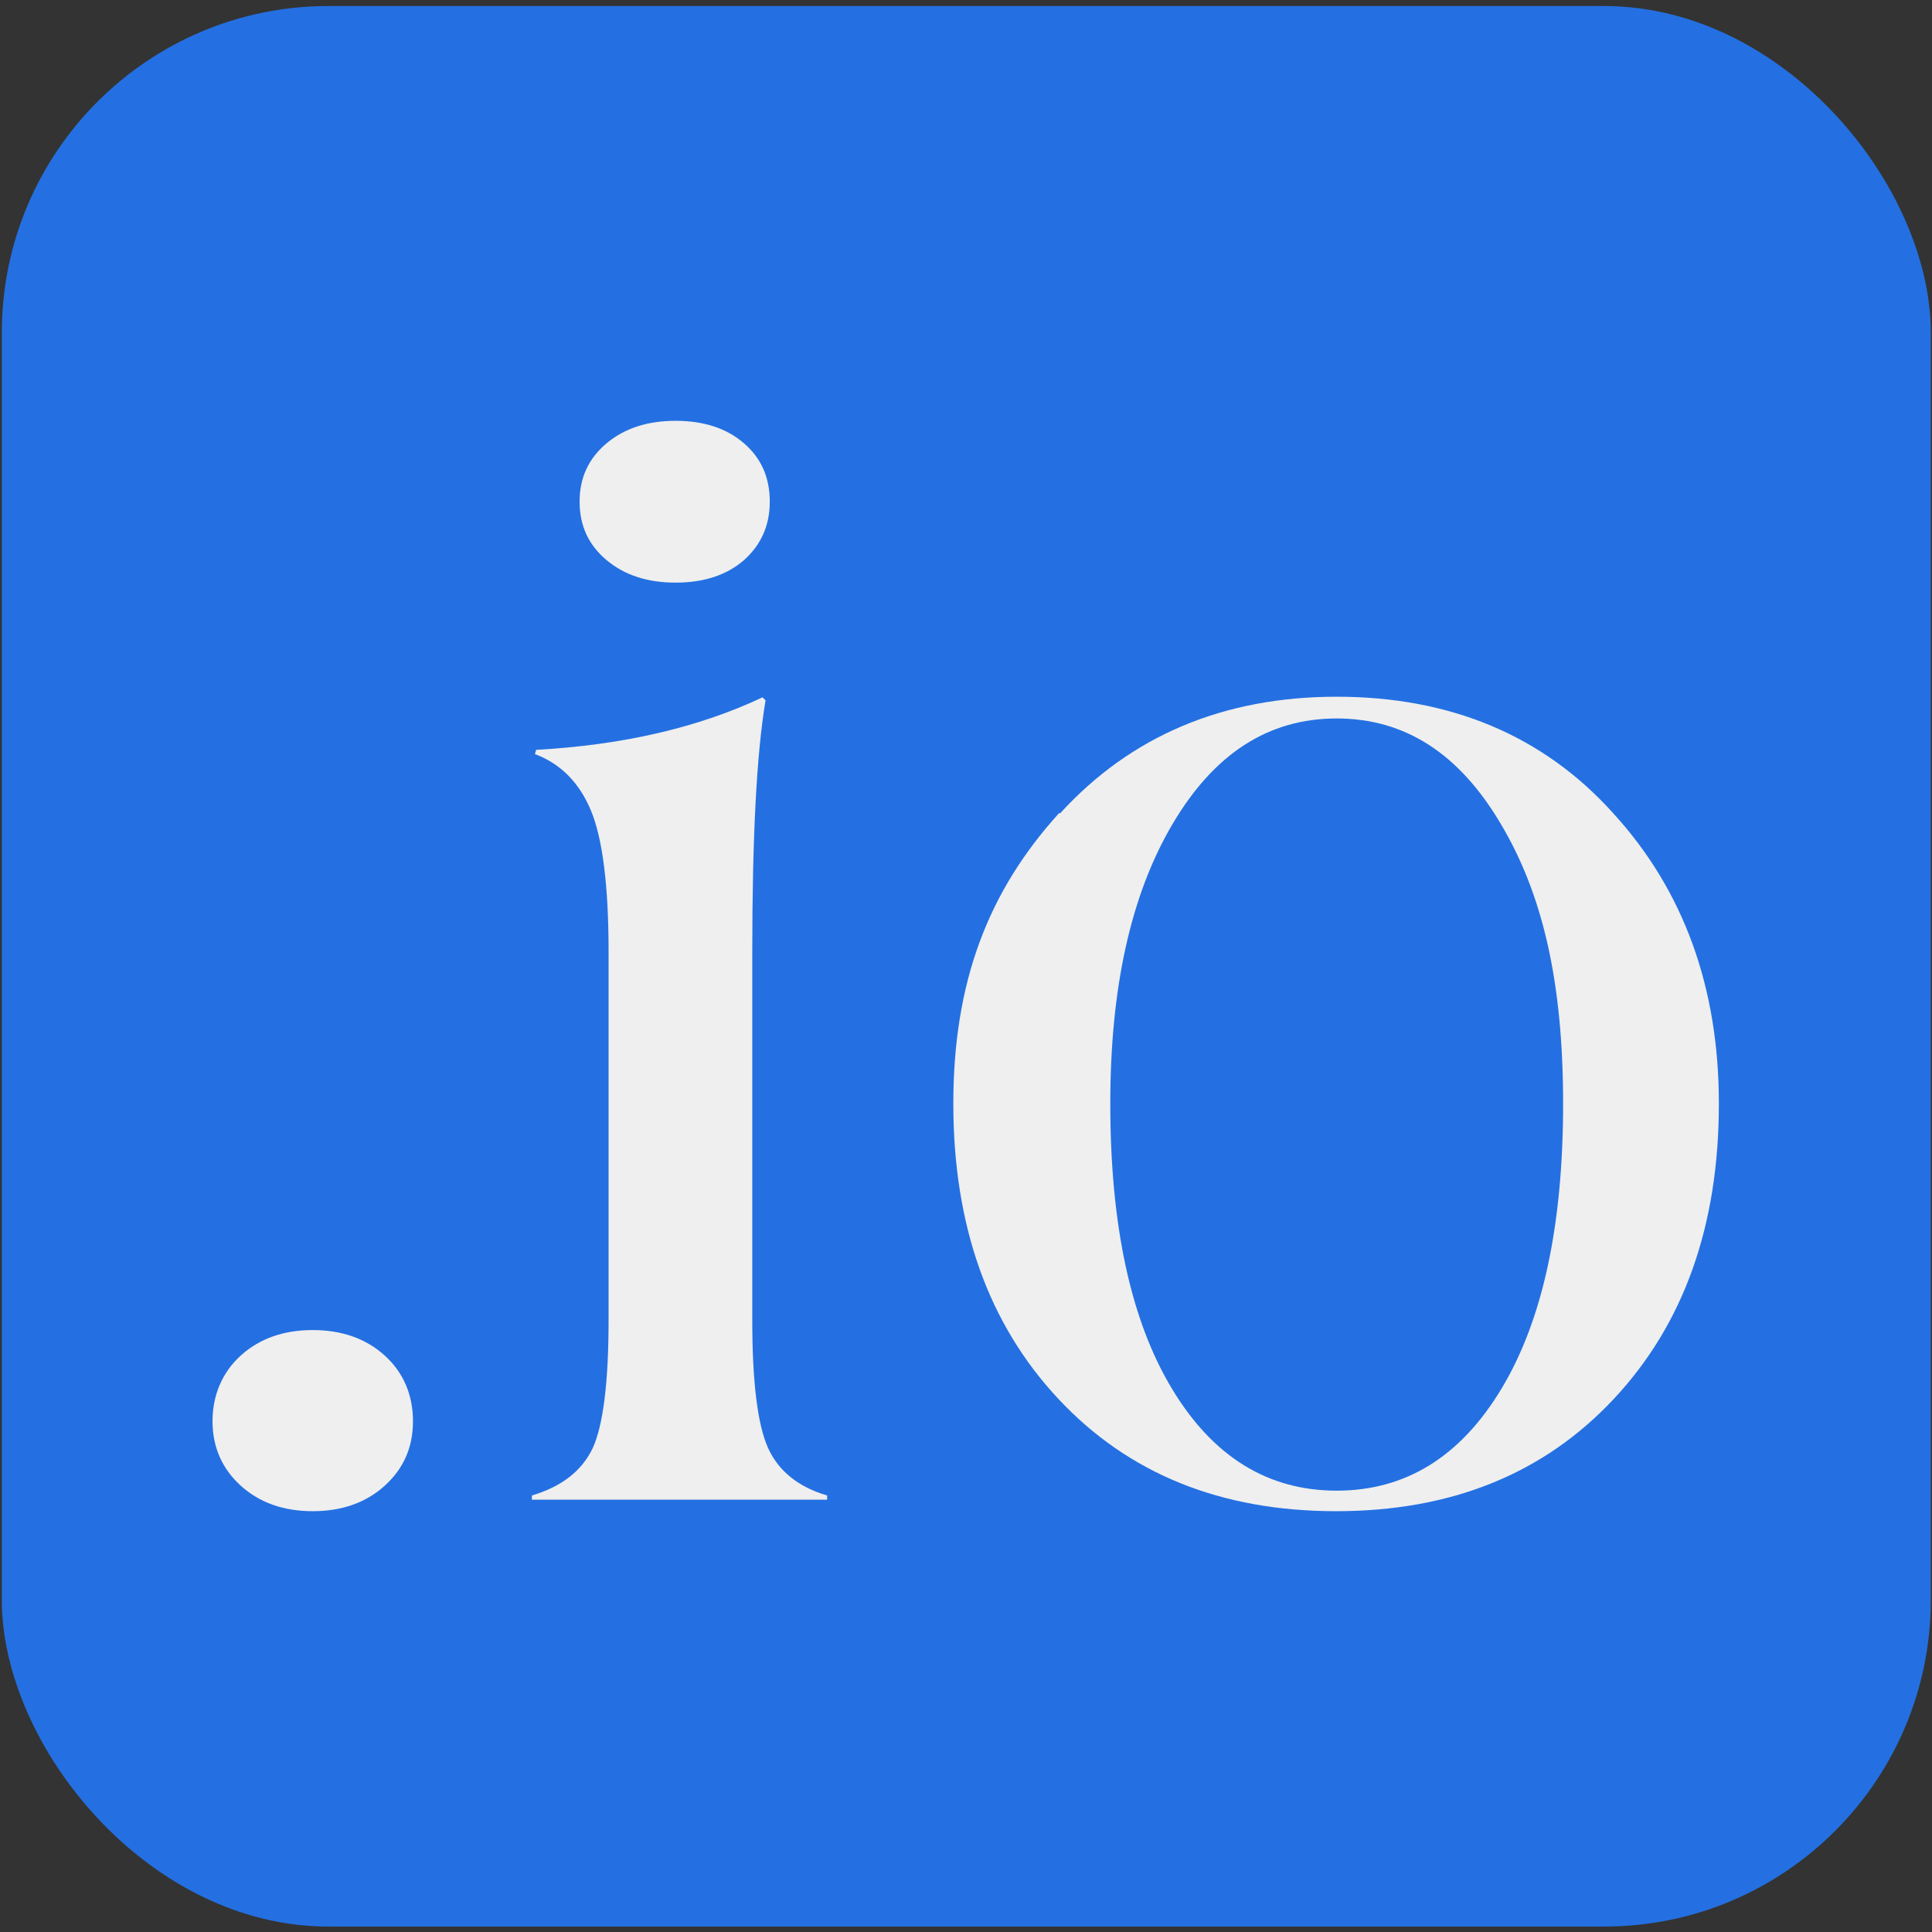 <?xml version="1.0" encoding="UTF-8"?><svg id="Layer_1" xmlns="http://www.w3.org/2000/svg" viewBox="0 0 32 32"><rect x="0" y="0" width="32" height="32" fill="#333333" stroke="none"/><defs><style>.cls-1{fill:#2470e2;}.cls-1,.cls-2{stroke-width:0px;}.cls-2{fill:#efefef;}</style></defs><rect class="cls-1" x=".03" y=".1" width="31.95" height="31.81" rx="5.41" ry="5.41"/><path class="cls-2" d="m3.99,22.45c.31-.28.71-.42,1.19-.42s.88.14,1.19.42c.31.28.47.65.47,1.09s-.16.79-.47,1.07c-.31.28-.71.42-1.19.42s-.88-.14-1.19-.42c-.31-.28-.47-.64-.47-1.07s.16-.81.47-1.09Z"/><path class="cls-2" d="m12.46,21.87c0,1.03.09,1.73.26,2.11.17.38.5.65.98.79v.07h-4.89v-.07c.5-.15.83-.41,1.01-.79.17-.38.26-1.08.26-2.11v-6.11c0-1.09-.1-1.87-.29-2.33-.19-.46-.5-.78-.93-.94l.02-.07c1.44-.08,2.69-.37,3.75-.87l.05.05c-.15.89-.22,2.29-.22,4.17v6.11Zm-.14-12.59c-.29.25-.67.37-1.13.37s-.84-.12-1.14-.37c-.3-.25-.45-.57-.45-.97s.15-.72.45-.97c.3-.25.68-.37,1.14-.37s.84.12,1.13.37c.29.25.43.57.43.97s-.15.72-.43.97Z"/><path class="cls-2" d="m17.56,13.47c1.17-1.28,2.7-1.93,4.58-1.93s3.42.64,4.58,1.93c1.17,1.28,1.75,2.89,1.75,4.81,0,2.02-.58,3.65-1.74,4.89-1.16,1.24-2.69,1.86-4.6,1.86s-3.44-.62-4.6-1.86c-1.16-1.24-1.74-2.87-1.74-4.89s.58-3.52,1.75-4.81Zm1.85,9.53c.68,1.13,1.59,1.69,2.73,1.69s2.05-.56,2.73-1.69c.68-1.13,1.02-2.7,1.02-4.72s-.34-3.47-1.03-4.63c-.69-1.17-1.59-1.75-2.72-1.75s-2.03.58-2.72,1.75c-.69,1.17-1.03,2.71-1.03,4.63,0,2.02.34,3.59,1.02,4.72Z"/></svg>